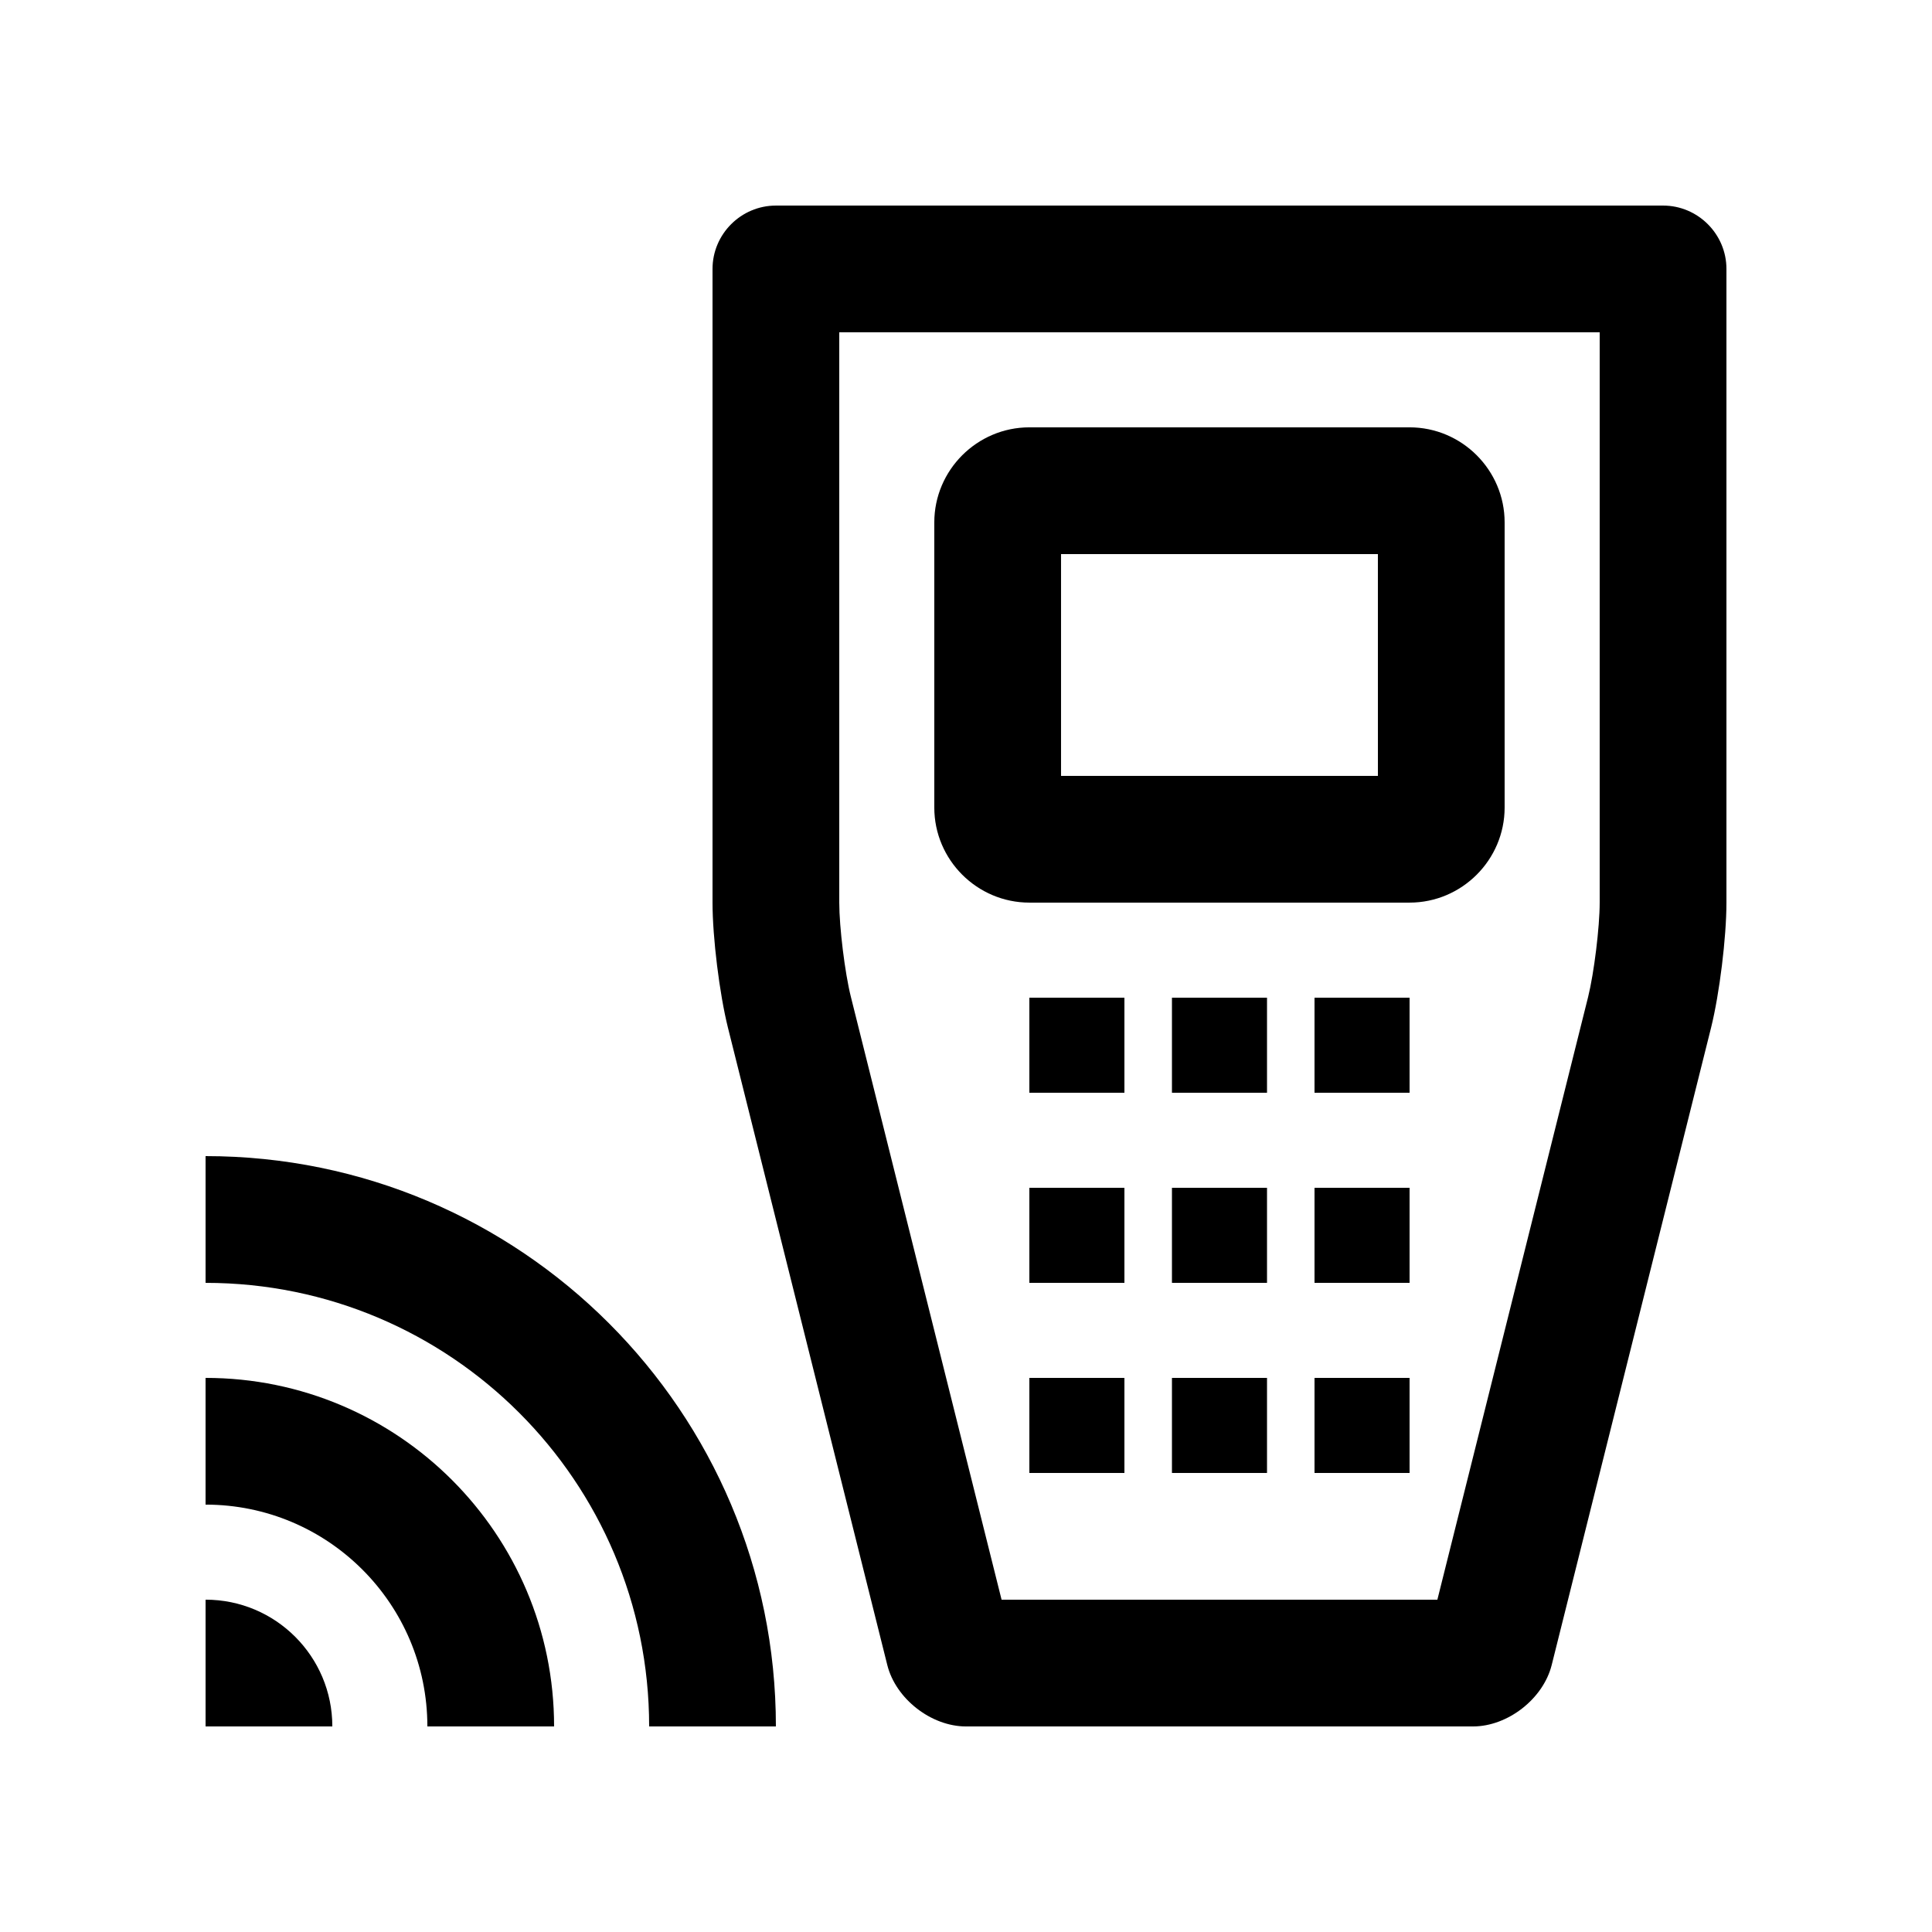 <?xml version="1.0" encoding="UTF-8"?>
<!-- Uploaded to: SVG Repo, www.svgrepo.com, Generator: SVG Repo Mixer Tools -->
<svg fill="#000000" width="800px" height="800px" version="1.1" viewBox="144 144 512 512" xmlns="http://www.w3.org/2000/svg">
 <g>
  <path d="m584.73 198.48h-235.11c-9.234 0-16.793 7.559-16.793 16.793v167.93c0 9.234 1.84 24.129 4.074 33.094l42.238 168.94c2.231 8.957 11.629 16.289 20.863 16.289h134.35c9.23 0 18.625-7.332 20.863-16.281l42.246-168.94c2.227-8.977 4.062-23.863 4.062-33.098v-167.94c0-9.234-7.562-16.789-16.793-16.789zm-16.797 184.73c0 6.492-1.492 18.633-3.062 24.98l-39.953 159.75-115.49-0.004-39.941-159.78c-1.582-6.316-3.074-18.453-3.074-24.949v-151.14h201.52v151.14z"/>
  <path d="m454.58 509.16h25.191v25.191h-25.191z"/>
  <path d="m416.79 509.16h25.191v25.191h-25.191z"/>
  <path d="m492.36 509.16h25.191v25.191h-25.191z"/>
  <path d="m454.58 458.78h25.191v25.191h-25.191z"/>
  <path d="m416.79 458.78h25.191v25.191h-25.191z"/>
  <path d="m492.36 458.78h25.191v25.191h-25.191z"/>
  <path d="m454.58 408.4h25.191v25.191h-25.191z"/>
  <path d="m416.79 408.4h25.191v25.191h-25.191z"/>
  <path d="m492.36 408.4h25.191v25.191h-25.191z"/>
  <path d="m517.55 257.25h-100.76c-13.855 0-25.191 11.336-25.191 25.191v75.57c0 13.859 11.336 25.191 25.191 25.191h100.76c13.859 0 25.191-11.332 25.191-25.191v-75.57c0-13.859-11.328-25.191-25.191-25.191zm-8.391 92.363h-83.973v-58.777h83.969z"/>
  <path d="m198.48 567.93c18.551 0 33.59 15.039 33.59 33.59h-33.59z"/>
  <path d="m290.84 601.52c0-51.004-41.363-92.363-92.363-92.363v33.582c32.457 0 58.781 26.324 58.781 58.781z"/>
  <path d="m349.62 601.52c0-83.457-67.684-151.14-151.14-151.14v33.59c64.91 0 117.55 52.645 117.55 117.55z"/>
 </g>
</svg>